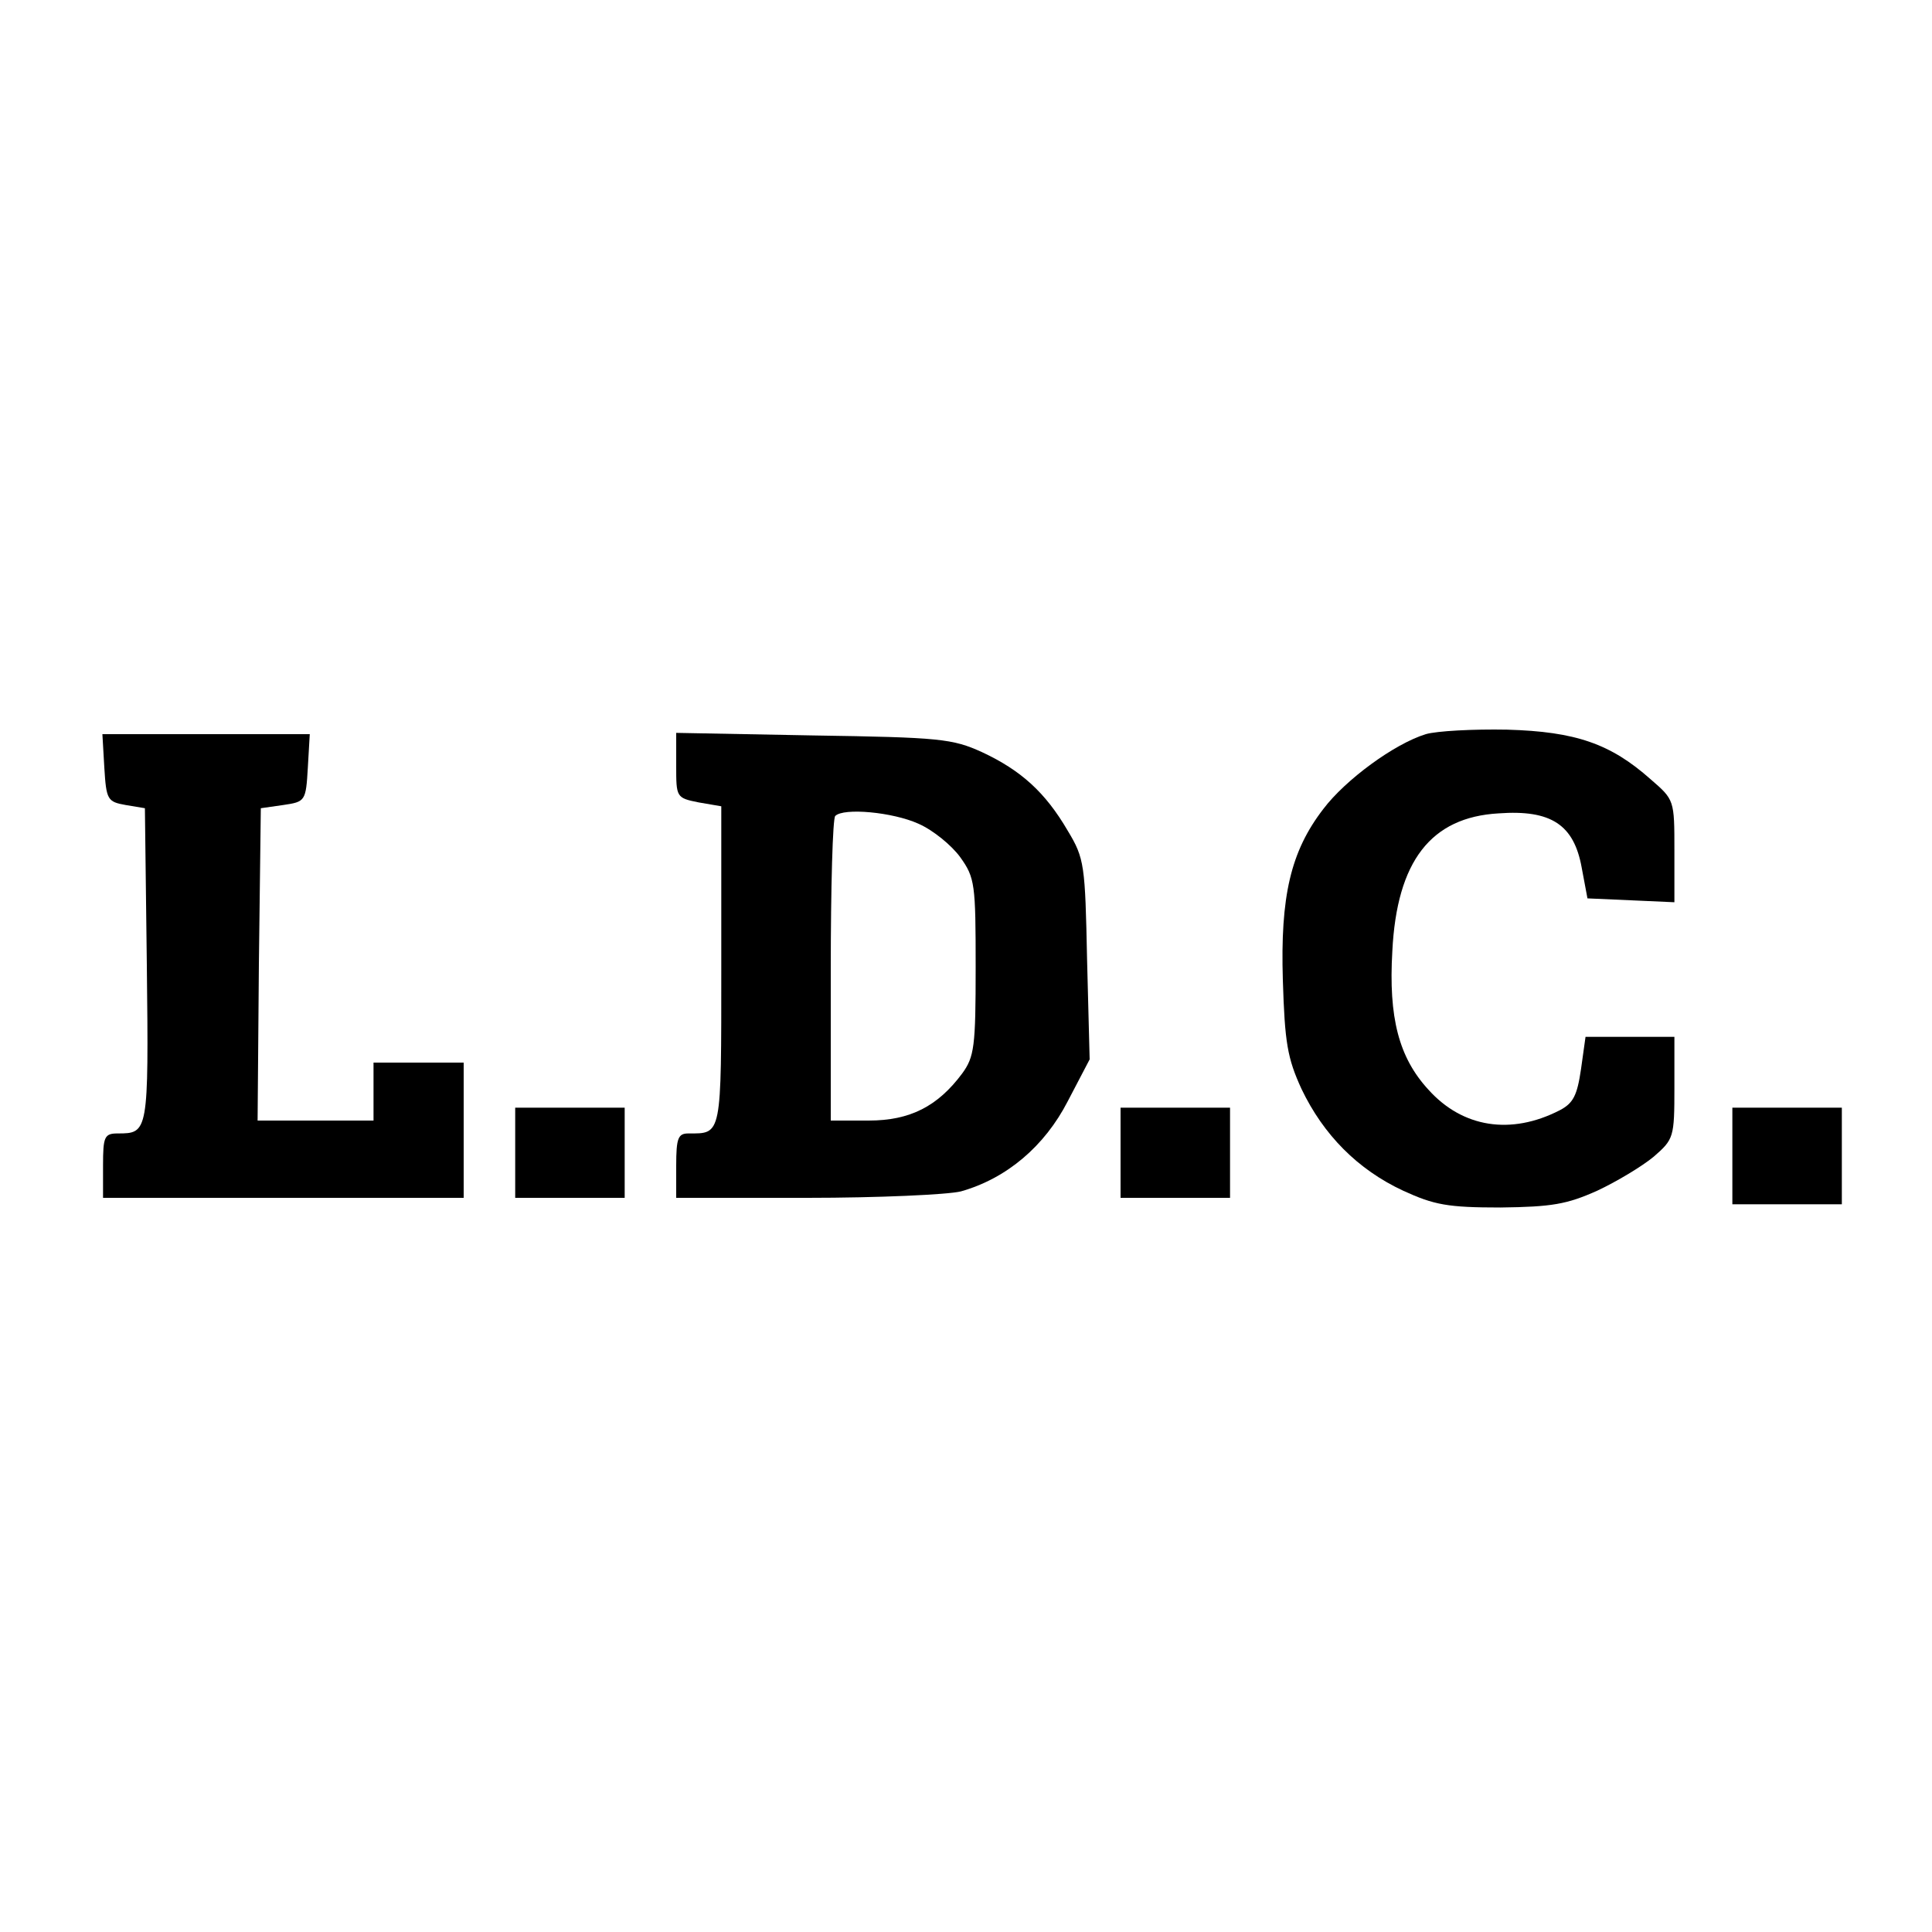<?xml version="1.0" standalone="no"?>
<!DOCTYPE svg PUBLIC "-//W3C//DTD SVG 20010904//EN"
 "http://www.w3.org/TR/2001/REC-SVG-20010904/DTD/svg10.dtd">
<svg version="1.0" xmlns="http://www.w3.org/2000/svg"
 width="300pt" height="300pt" viewBox="0 0 300 300"
 preserveAspectRatio="xMidYMid meet">
<g transform="translate(0,300) scale(0.1,-0.1)"
fill="#000000" stroke="none">
<path d="M2214 1860 c-49 -15 -125 -71 -159 -116 -51 -66 -67 -136 -63 -266 3
-97 7 -121 29 -169 34 -71 87 -125 158 -158 48 -22 69 -26 151 -26 80 1 103 5
150 26 30 14 70 38 88 53 31 27 32 30 32 107 l0 79 -69 0 -69 0 -7 -50 c-6
-41 -12 -53 -33 -64 -76 -39 -151 -27 -204 32 -46 50 -62 112 -56 215 7 140
60 208 165 214 82 6 117 -18 129 -84 l9 -48 68 -3 67 -3 0 80 c0 79 0 79 -37
111 -62 55 -116 74 -223 77 -52 1 -109 -2 -126 -7z"/>
<path d="M162 1808 c3 -50 5 -53 33 -58 l30 -5 3 -244 c3 -260 2 -261 -45
-261 -21 0 -23 -5 -23 -50 l0 -50 280 0 280 0 0 105 0 105 -70 0 -70 0 0 -45
0 -45 -90 0 -90 0 2 243 3 242 35 5 c34 5 35 6 38 58 l3 52 -161 0 -161 0 3
-52z"/>
<path d="M1050 1811 c0 -49 0 -50 35 -57 l35 -6 0 -248 c0 -266 1 -260 -51
-260 -16 0 -19 -7 -19 -50 l0 -50 203 0 c111 0 219 5 239 10 71 20 130 70 166
140 l34 65 -4 155 c-3 147 -4 157 -30 200 -35 60 -73 94 -133 122 -46 21 -66
23 -262 26 l-213 4 0 -51z m376 -90 c23 -10 52 -34 65 -52 23 -32 24 -42 24
-171 0 -123 -2 -139 -21 -165 -38 -51 -81 -73 -145 -73 l-59 0 0 233 c0 129 3
237 7 240 13 13 89 6 129 -12z"/>
<path d="M800 1210 l0 -70 85 0 85 0 0 70 0 70 -85 0 -85 0 0 -70z"/>
<path d="M1740 1210 l0 -70 85 0 85 0 0 70 0 70 -85 0 -85 0 0 -70z"/>
<path d="M2690 1205 l0 -75 85 0 85 0 0 75 0 75 -85 0 -85 0 0 -75z"/>
</g>
</svg>
